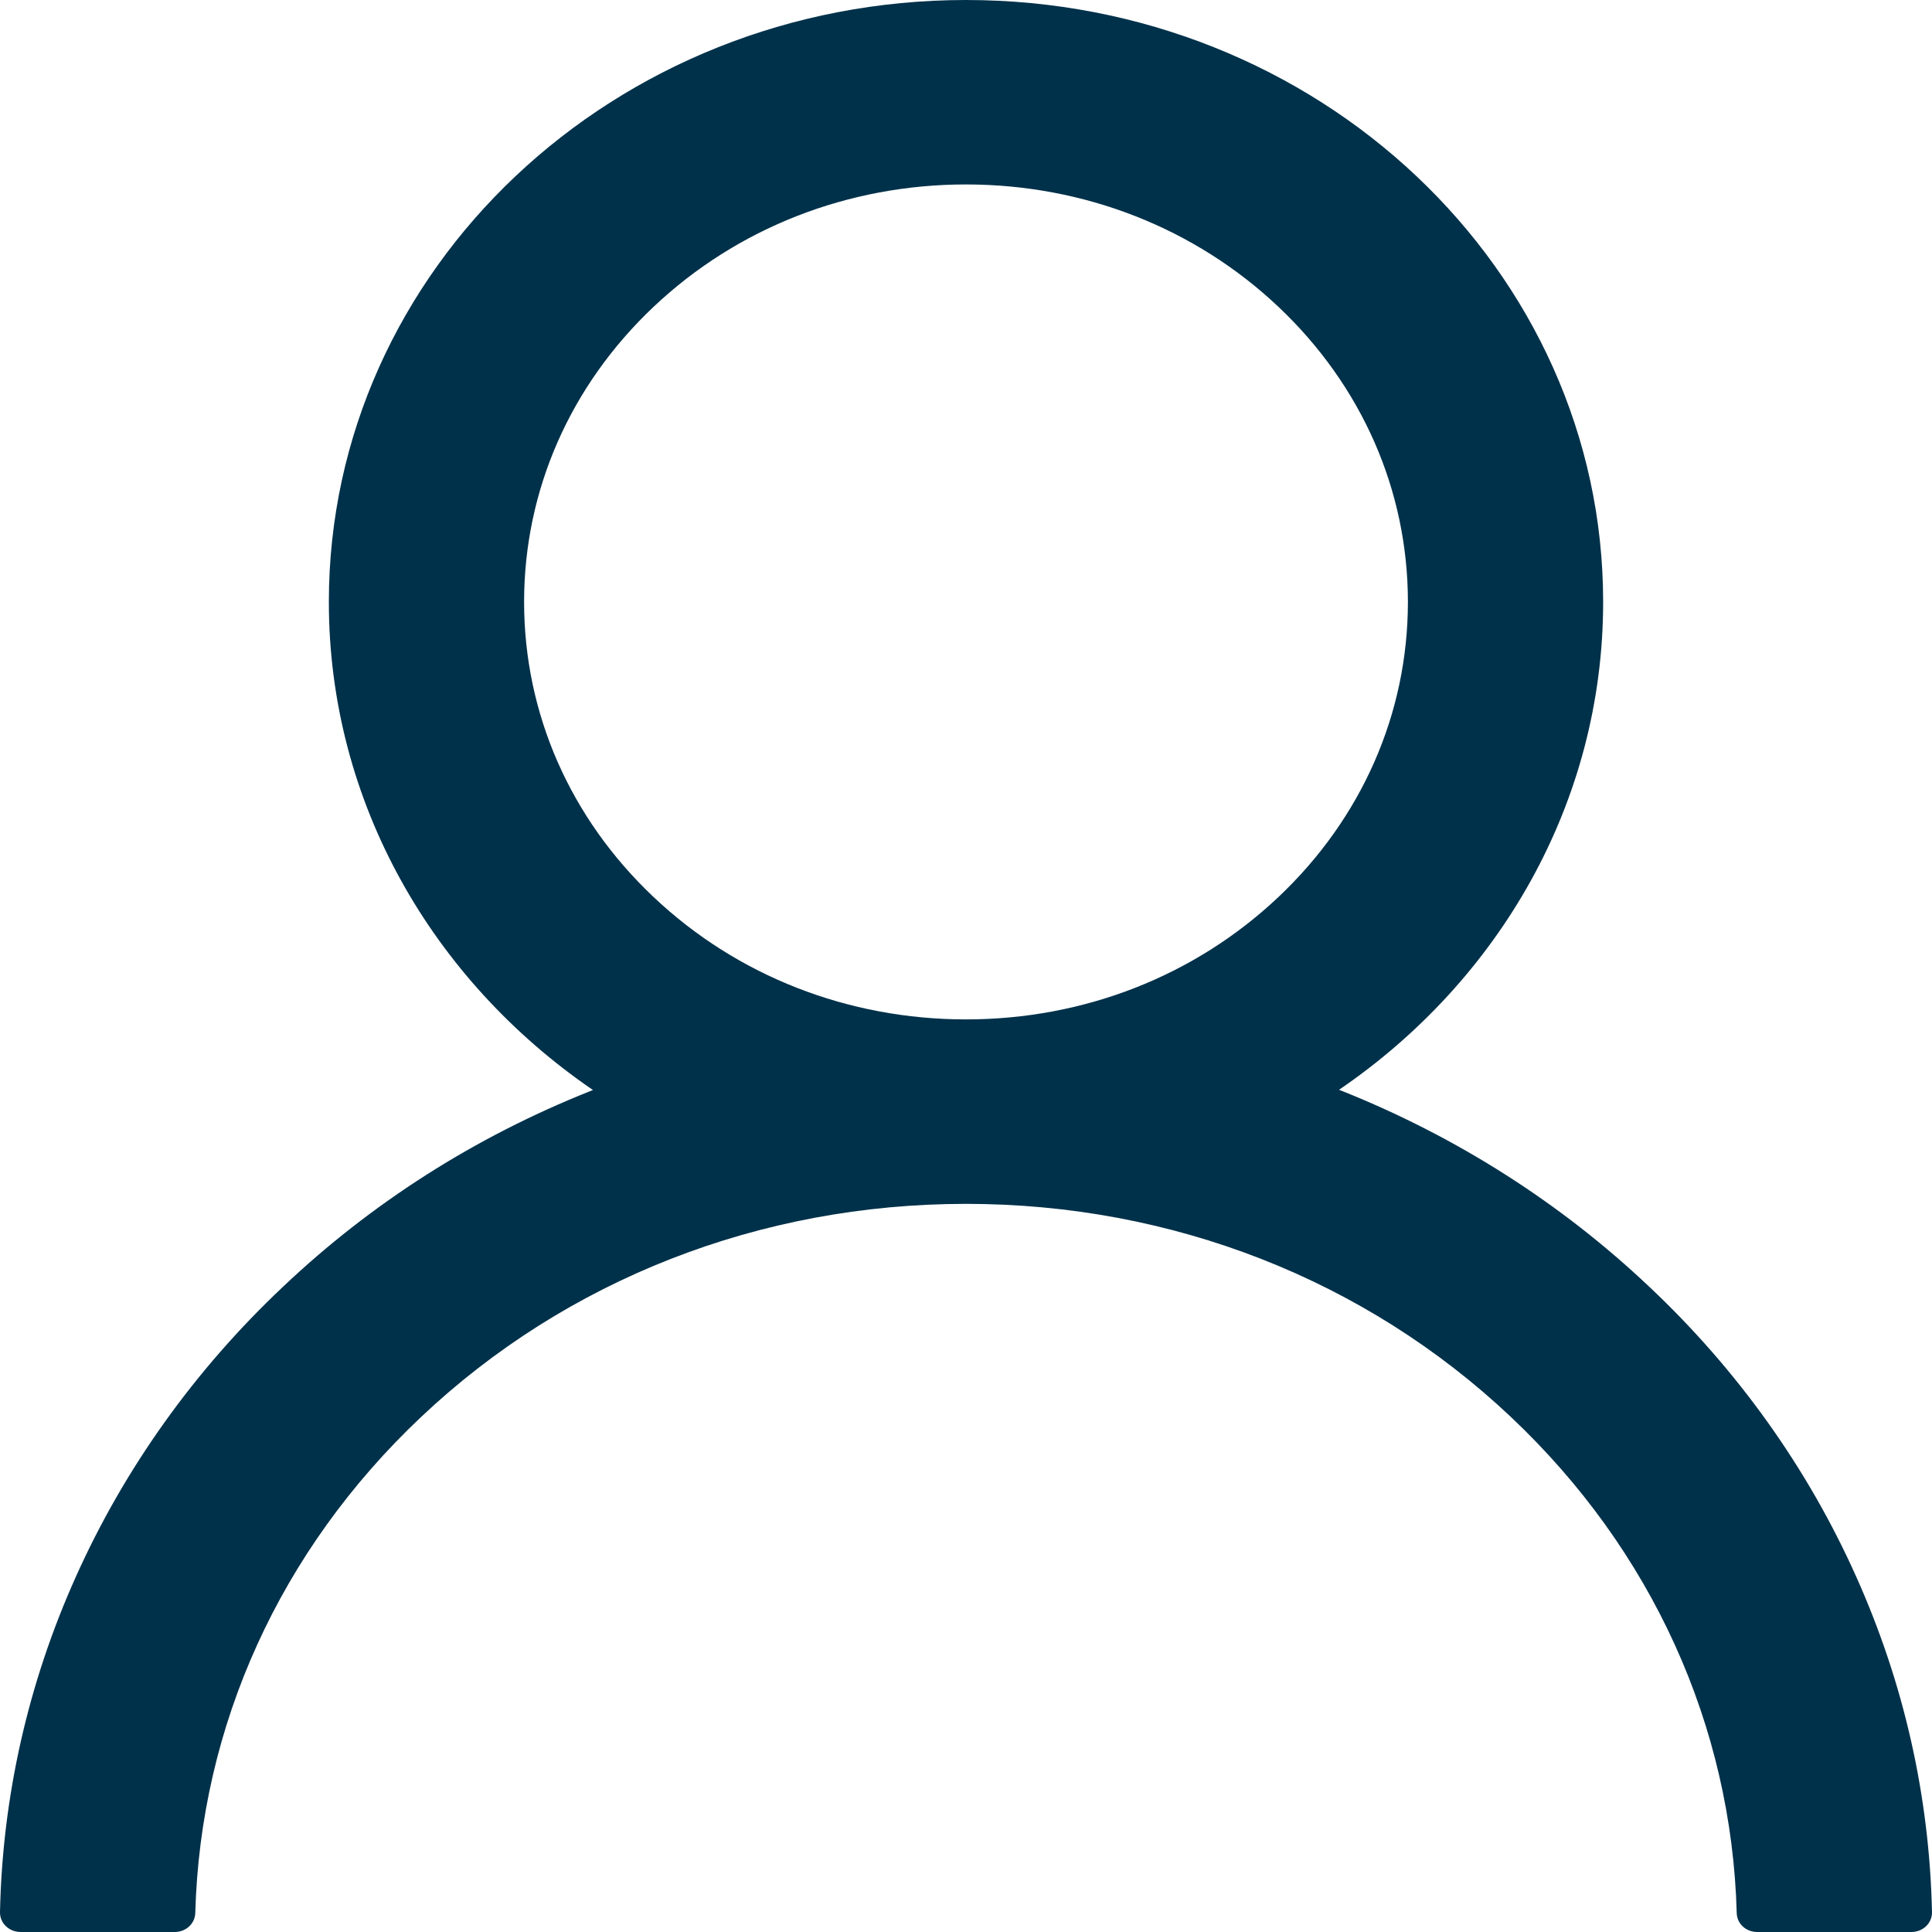 <?xml version="1.0" encoding="UTF-8"?> <svg xmlns="http://www.w3.org/2000/svg" width="70" height="70" viewBox="0 0 70 70" fill="none"><path d="M67.254 57.126C65.498 53.196 62.95 49.627 59.751 46.617C56.562 43.598 52.785 41.191 48.628 39.529C48.59 39.511 48.553 39.502 48.516 39.485C54.315 35.528 58.085 29.082 58.085 21.809C58.085 9.761 47.753 0 35 0C22.247 0 11.915 9.761 11.915 21.809C11.915 29.082 15.685 35.528 21.484 39.494C21.447 39.511 21.41 39.52 21.372 39.538C17.202 41.2 13.46 43.583 10.249 46.626C7.053 49.638 4.506 53.207 2.746 57.134C1.018 60.98 0.086 65.102 0 69.279C-0.002 69.373 0.015 69.466 0.051 69.553C0.088 69.641 0.142 69.721 0.212 69.788C0.281 69.855 0.364 69.908 0.456 69.945C0.547 69.981 0.646 70 0.745 70H6.33C6.74 70 7.065 69.692 7.075 69.314C7.261 62.525 10.146 56.167 15.248 51.348C20.525 46.362 27.535 43.618 35 43.618C42.465 43.618 49.475 46.362 54.752 51.348C59.854 56.167 62.739 62.525 62.925 69.314C62.935 69.701 63.26 70 63.67 70H69.255C69.355 70 69.453 69.981 69.544 69.945C69.636 69.908 69.719 69.855 69.788 69.788C69.858 69.721 69.912 69.641 69.948 69.553C69.985 69.466 70.002 69.373 70 69.279C69.907 65.075 68.985 60.986 67.254 57.126V57.126ZM35 36.935C30.727 36.935 26.706 35.361 23.681 32.502C20.656 29.645 18.989 25.846 18.989 21.809C18.989 17.773 20.656 13.974 23.681 11.116C26.706 8.258 30.727 6.683 35 6.683C39.273 6.683 43.294 8.258 46.319 11.116C49.344 13.974 51.011 17.773 51.011 21.809C51.011 25.846 49.344 29.645 46.319 32.502C43.294 35.361 39.273 36.935 35 36.935Z" fill="#00314A"></path></svg> 